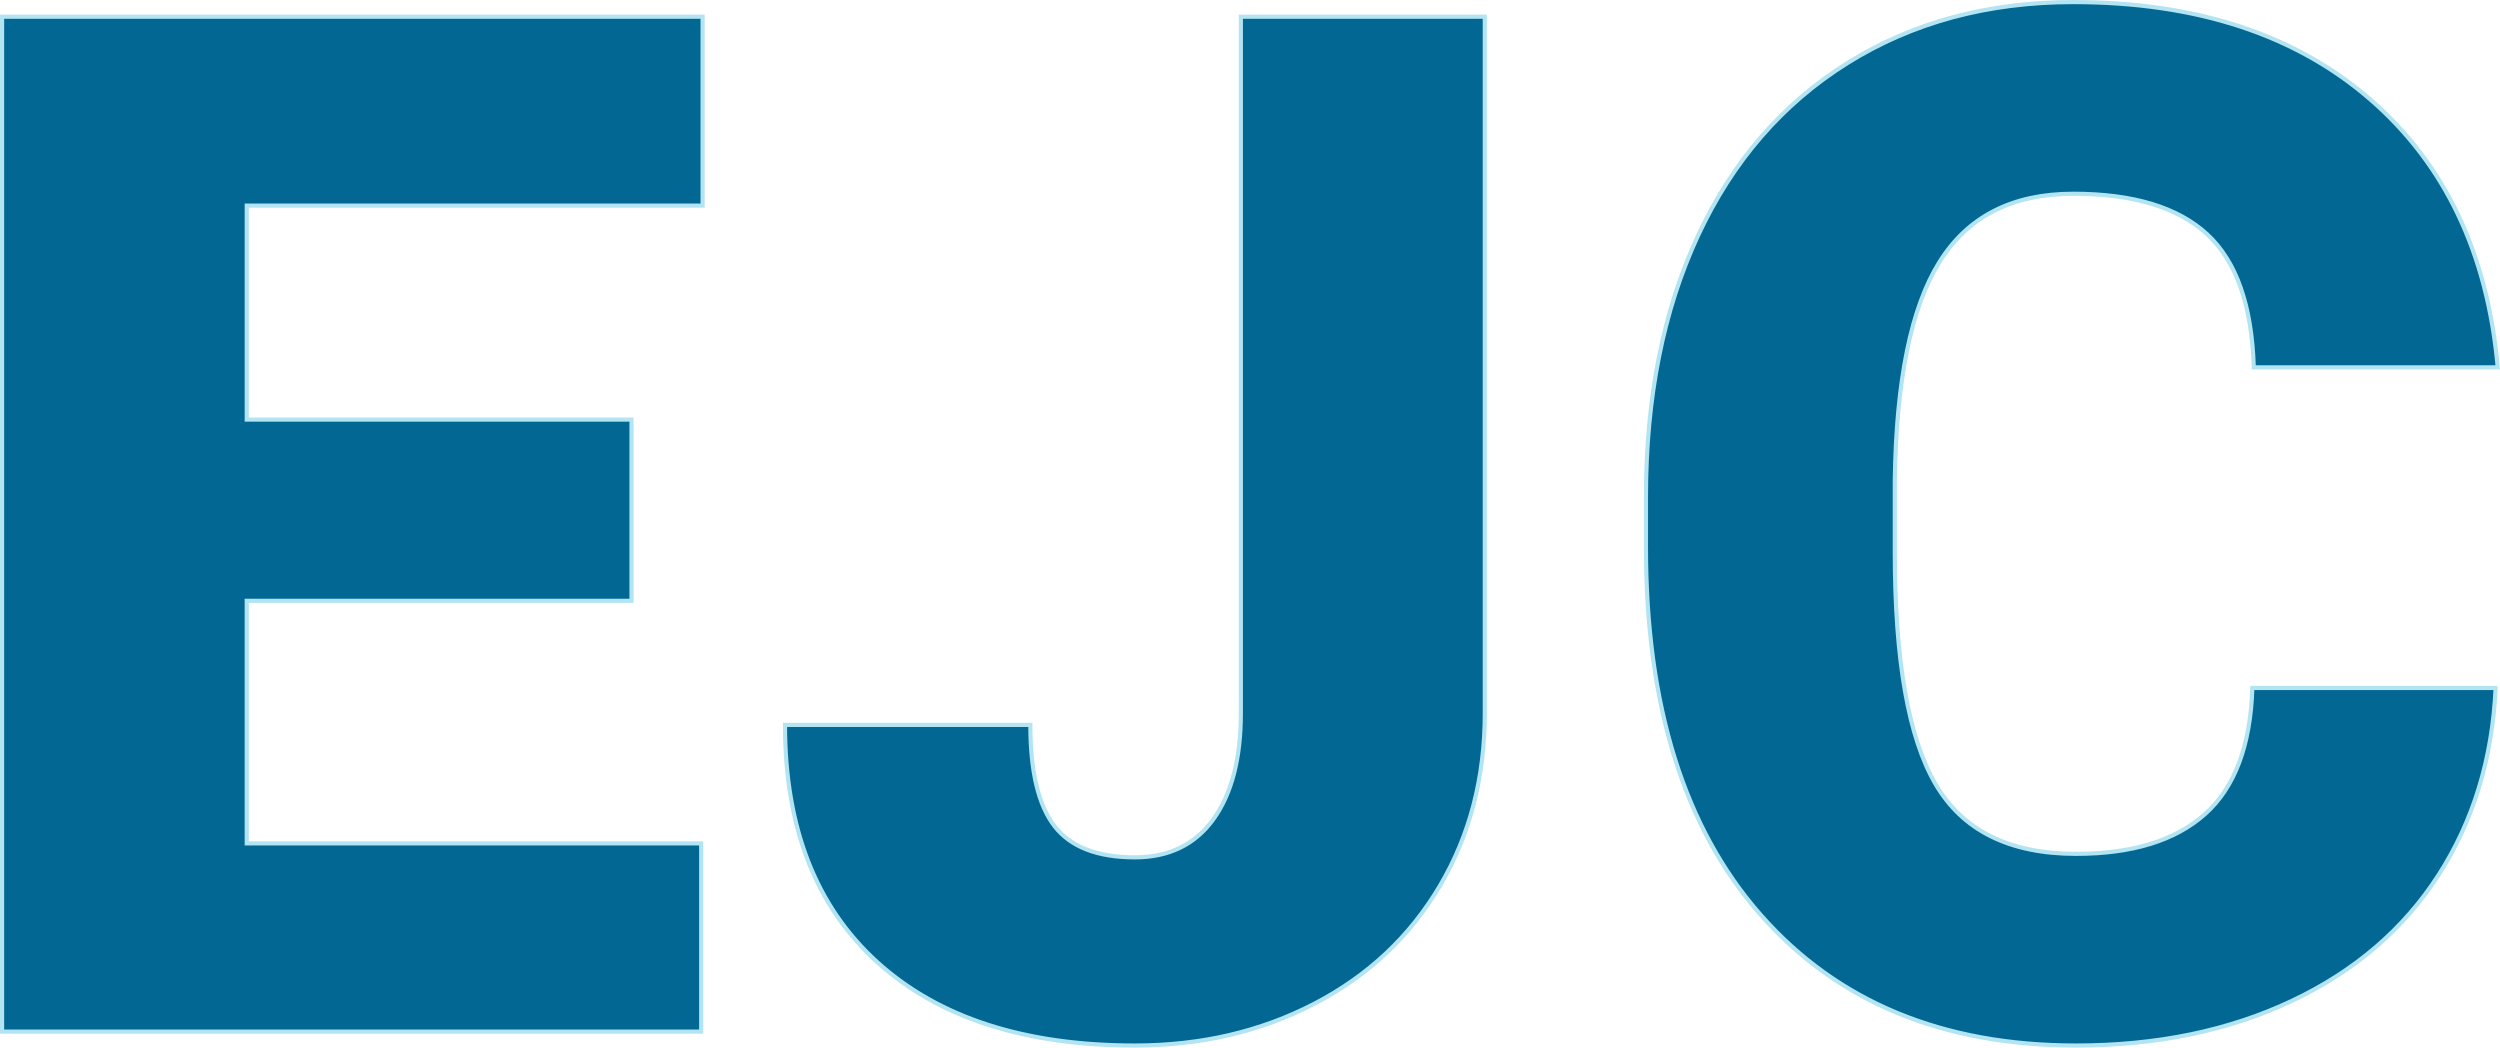 <svg xmlns="http://www.w3.org/2000/svg" viewBox="0 0 601.047 251.865"><path d="M151.825 144.451H59.32v58.317h109.262v45.246H.5V4.018h168.417v45.416H59.321v51.445h92.504v43.572zM298.323 4.018h58.65V171.43c0 15.53-3.601 29.384-10.807 41.56-7.207 12.179-17.26 21.617-30.163 28.322-12.905 6.702-27.29 10.053-43.152 10.053-26.59 0-47.257-6.702-62.004-20.109-14.747-13.407-22.12-32.397-22.12-56.977h58.987c0 11.173 1.927 19.271 5.78 24.3 3.855 5.027 10.307 7.54 19.357 7.54 8.152 0 14.436-3.043 18.85-9.132 4.413-6.089 6.622-14.605 6.622-25.557V4.018zM599.998 165.399c-.782 16.983-5.362 31.98-13.741 44.993-8.38 13.017-20.14 23.1-35.277 30.249-15.139 7.15-32.424 10.724-51.865 10.724-32.064 0-57.31-10.443-75.746-31.337-18.432-20.89-27.65-50.384-27.65-88.482V119.48c0-23.906 4.162-44.828 12.485-62.76 8.322-17.93 20.303-31.78 35.946-41.558C459.789 5.388 477.889.5 498.444.5c29.606 0 53.4 7.792 71.39 23.377C587.82 39.462 598.042 60.94 600.5 88.31h-58.651c-.448-14.857-4.19-25.526-11.229-32.007-7.039-6.477-17.763-9.72-32.176-9.72-14.635 0-25.36 5.475-32.174 16.422-6.816 10.952-10.39 28.435-10.724 52.453v17.262c0 26.031 3.267 44.633 9.802 55.804 6.535 11.172 17.79 16.756 33.767 16.756 13.517 0 23.85-3.184 31.004-9.552 7.148-6.368 10.947-16.477 11.393-30.33h58.486z" fill="#026793" stroke="#b3e4f2" stroke-miterlimit="10"/></svg>